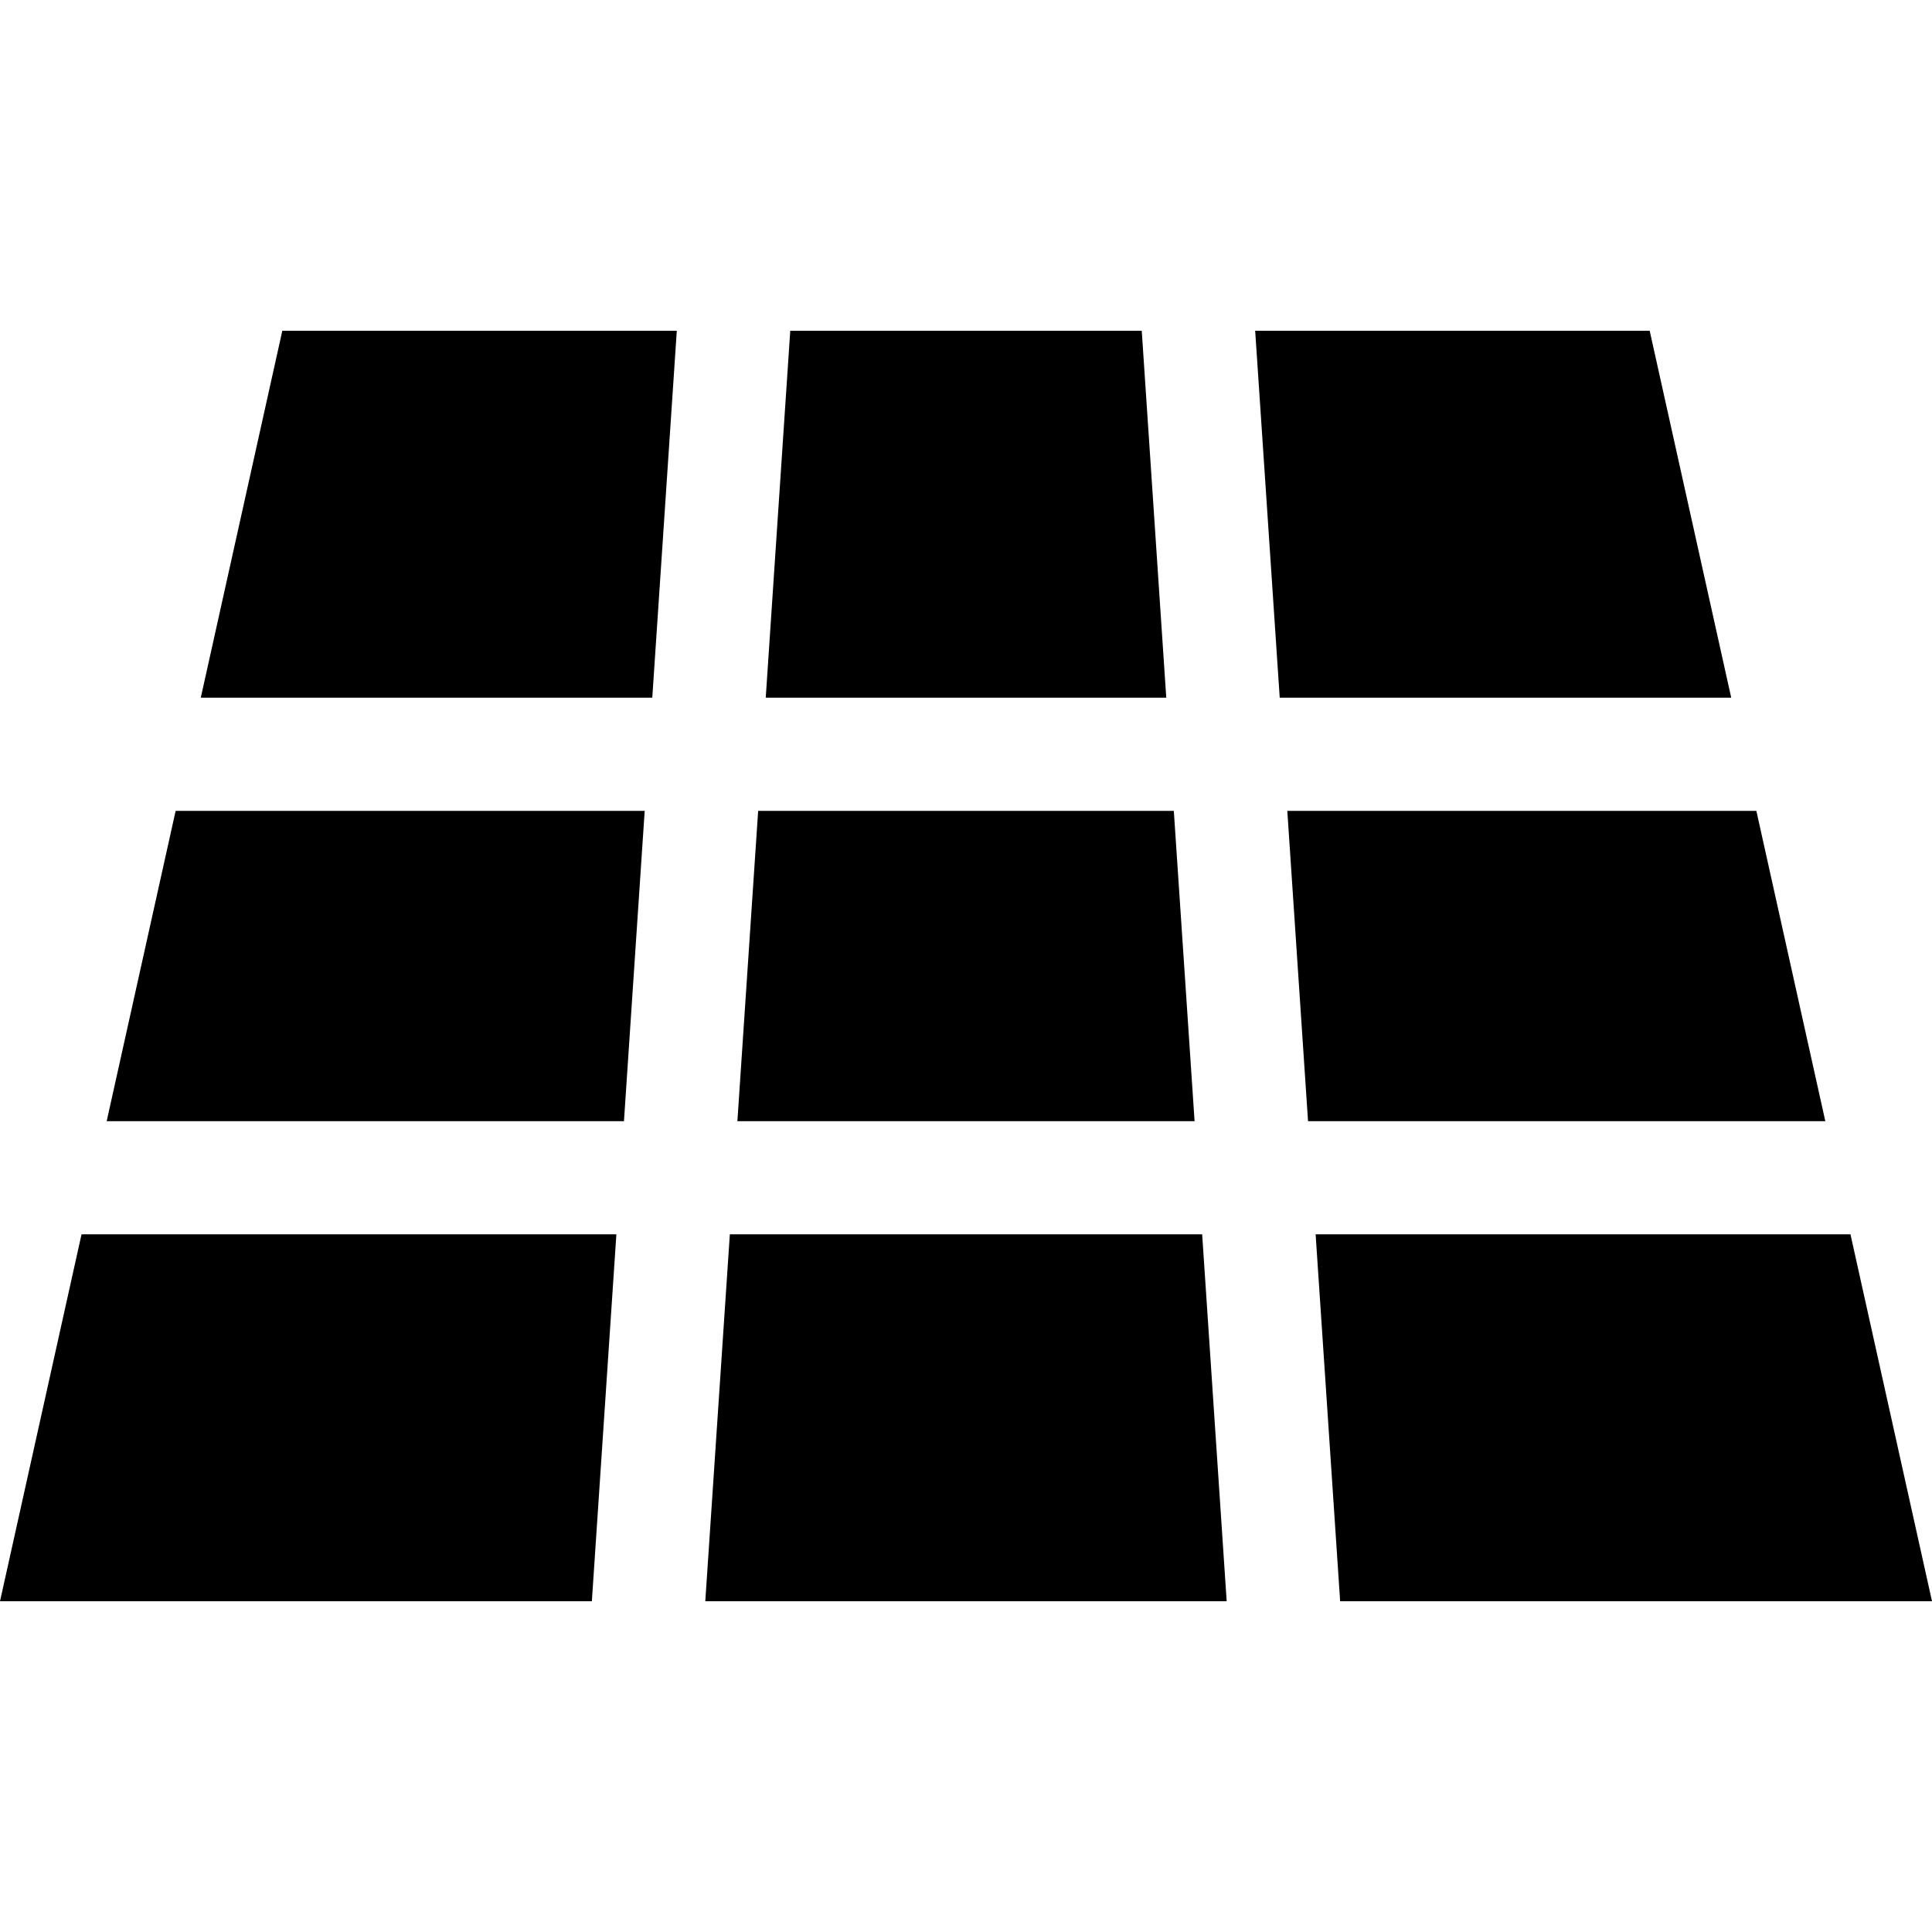 <?xml version="1.0" encoding="UTF-8"?> <svg xmlns="http://www.w3.org/2000/svg" width="55" height="55" viewBox="0 0 55 55" fill="none"> <path d="M32.503 9.416H22.497L21.799 19.861H33.201L32.503 9.416Z" fill="black"></path> <path d="M34.223 35.139H20.777L20.078 45.584H34.921L34.223 35.139Z" fill="black"></path> <path d="M33.416 23.084H21.583L20.992 31.917H34.007L33.416 23.084Z" fill="black"></path> <path d="M5 23.084L3.037 31.917H17.763L18.353 23.084H5Z" fill="black"></path> <path d="M2.321 35.139L0 45.584H16.849L17.547 35.139H2.321Z" fill="black"></path> <path d="M50 23.084H36.647L37.237 31.917H51.963L50 23.084Z" fill="black"></path> <path d="M46.963 9.416H35.732L36.431 19.861H49.284L46.963 9.416Z" fill="black"></path> <path d="M8.037 9.416L5.716 19.861H18.569L19.267 9.416H8.037Z" fill="black"></path> <path d="M52.679 35.139H37.453L38.151 45.584H55L52.679 35.139Z" fill="black"></path> </svg> 